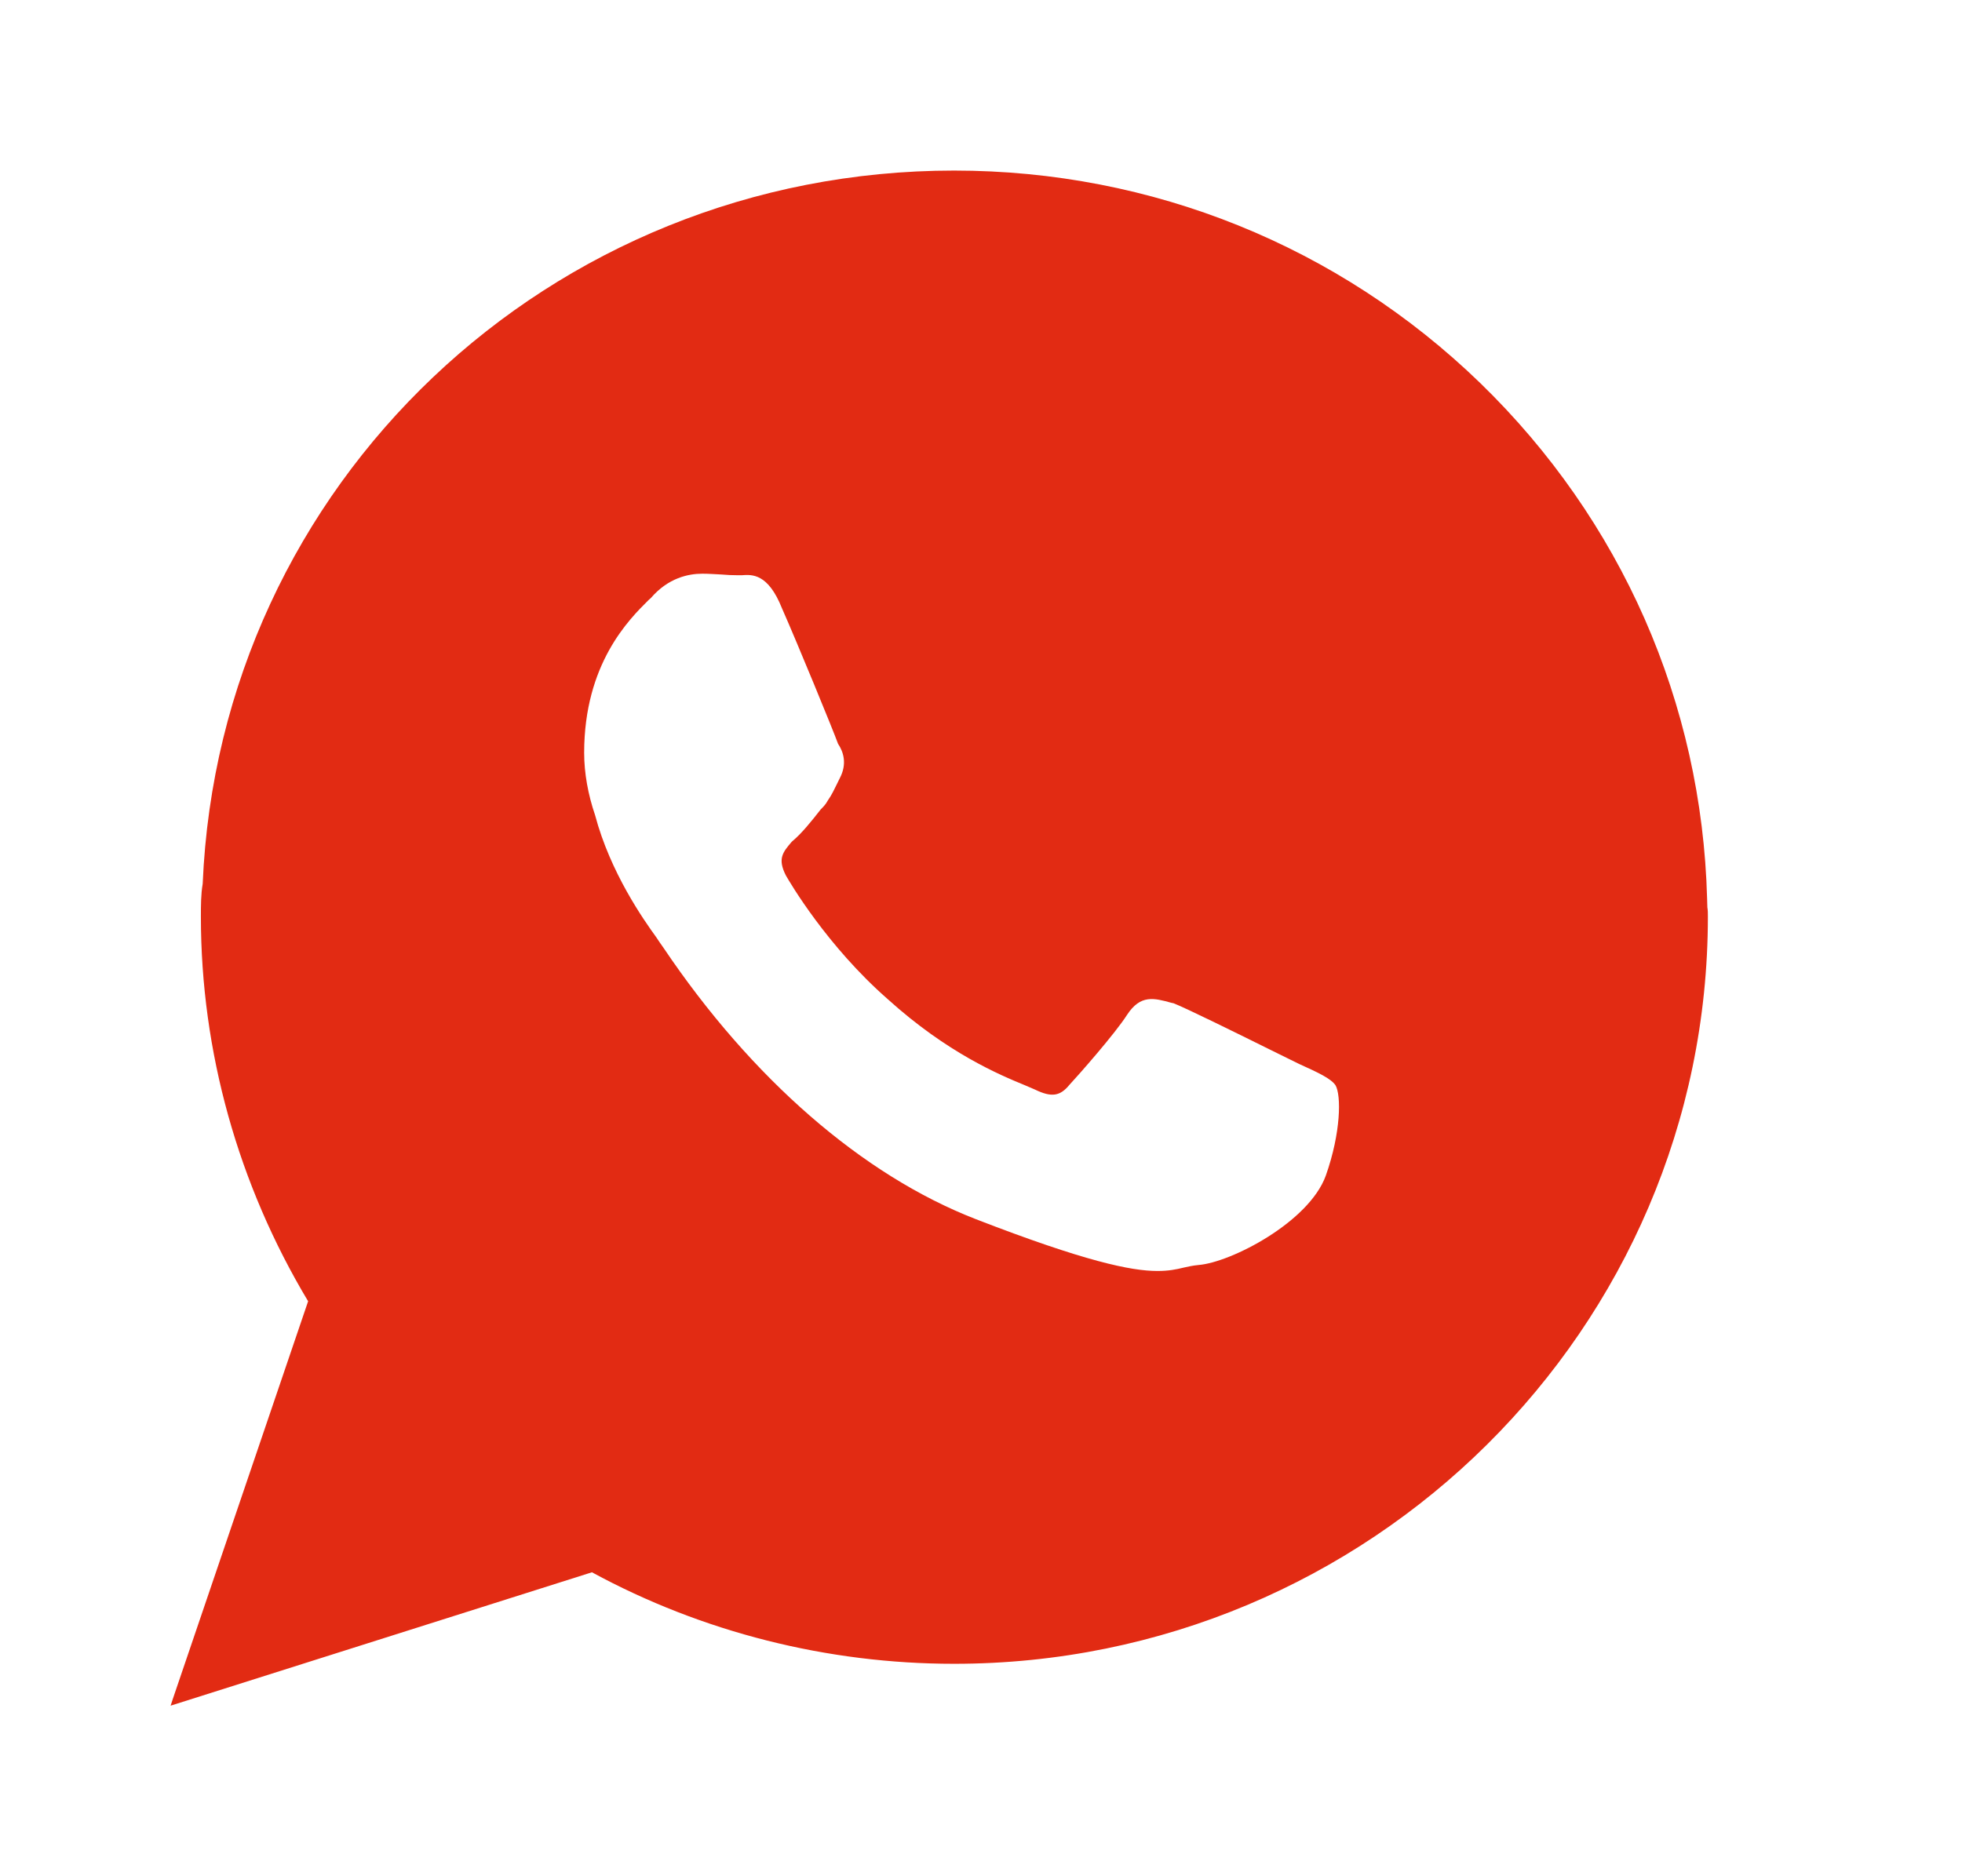 <?xml version="1.0" encoding="UTF-8"?> <svg xmlns="http://www.w3.org/2000/svg" width="23" height="22" viewBox="0 0 23 22" fill="none"><path d="M20.015 10.642C20.015 10.609 20.012 10.576 20.012 10.539C19.951 8.242 19.006 6.097 17.352 4.491C15.694 2.885 13.503 2 11.185 2C6.442 2 2.573 5.676 2.376 10.364C2.355 10.485 2.355 10.624 2.355 10.748C2.355 12.327 2.791 13.888 3.612 15.258L2.027 19.918L2 20L6.939 18.436C8.233 19.139 9.7 19.509 11.185 19.509C16.058 19.509 20.021 15.579 20.021 10.748C20.021 10.709 20.021 10.673 20.015 10.639V10.642ZM15.542 13.785C15.345 14.33 14.43 14.803 14.049 14.833C13.985 14.839 13.93 14.851 13.873 14.864C13.788 14.885 13.7 14.903 13.567 14.903C13.261 14.903 12.718 14.791 11.436 14.294C10.112 13.779 8.812 12.649 7.779 11.115C7.761 11.088 7.745 11.067 7.739 11.058C7.73 11.042 7.712 11.021 7.694 10.991C7.545 10.785 7.155 10.233 6.976 9.558C6.894 9.318 6.848 9.067 6.848 8.827C6.848 7.782 7.376 7.261 7.603 7.036L7.63 7.012C7.833 6.776 8.07 6.727 8.233 6.727C8.309 6.727 8.382 6.733 8.452 6.736C8.518 6.742 8.585 6.745 8.652 6.745C8.664 6.745 8.679 6.745 8.694 6.745C8.815 6.736 9.003 6.721 9.167 7.133C9.348 7.542 9.776 8.585 9.824 8.721C9.885 8.812 9.936 8.955 9.842 9.13L9.812 9.191C9.779 9.258 9.752 9.318 9.703 9.388C9.682 9.43 9.648 9.464 9.621 9.491C9.503 9.642 9.394 9.776 9.288 9.864L9.279 9.873C9.179 9.991 9.112 10.067 9.212 10.264C9.258 10.345 9.694 11.091 10.406 11.715C11.106 12.348 11.718 12.603 12.012 12.724C12.061 12.745 12.1 12.761 12.133 12.776C12.327 12.87 12.427 12.854 12.536 12.721C12.646 12.603 13.073 12.118 13.212 11.9C13.37 11.658 13.53 11.703 13.73 11.758L13.758 11.764C13.903 11.821 14.47 12.1 14.885 12.306C15.039 12.382 15.167 12.445 15.23 12.476C15.458 12.579 15.6 12.646 15.655 12.724C15.724 12.839 15.721 13.279 15.542 13.785Z" fill="#E22B13"></path></svg> 